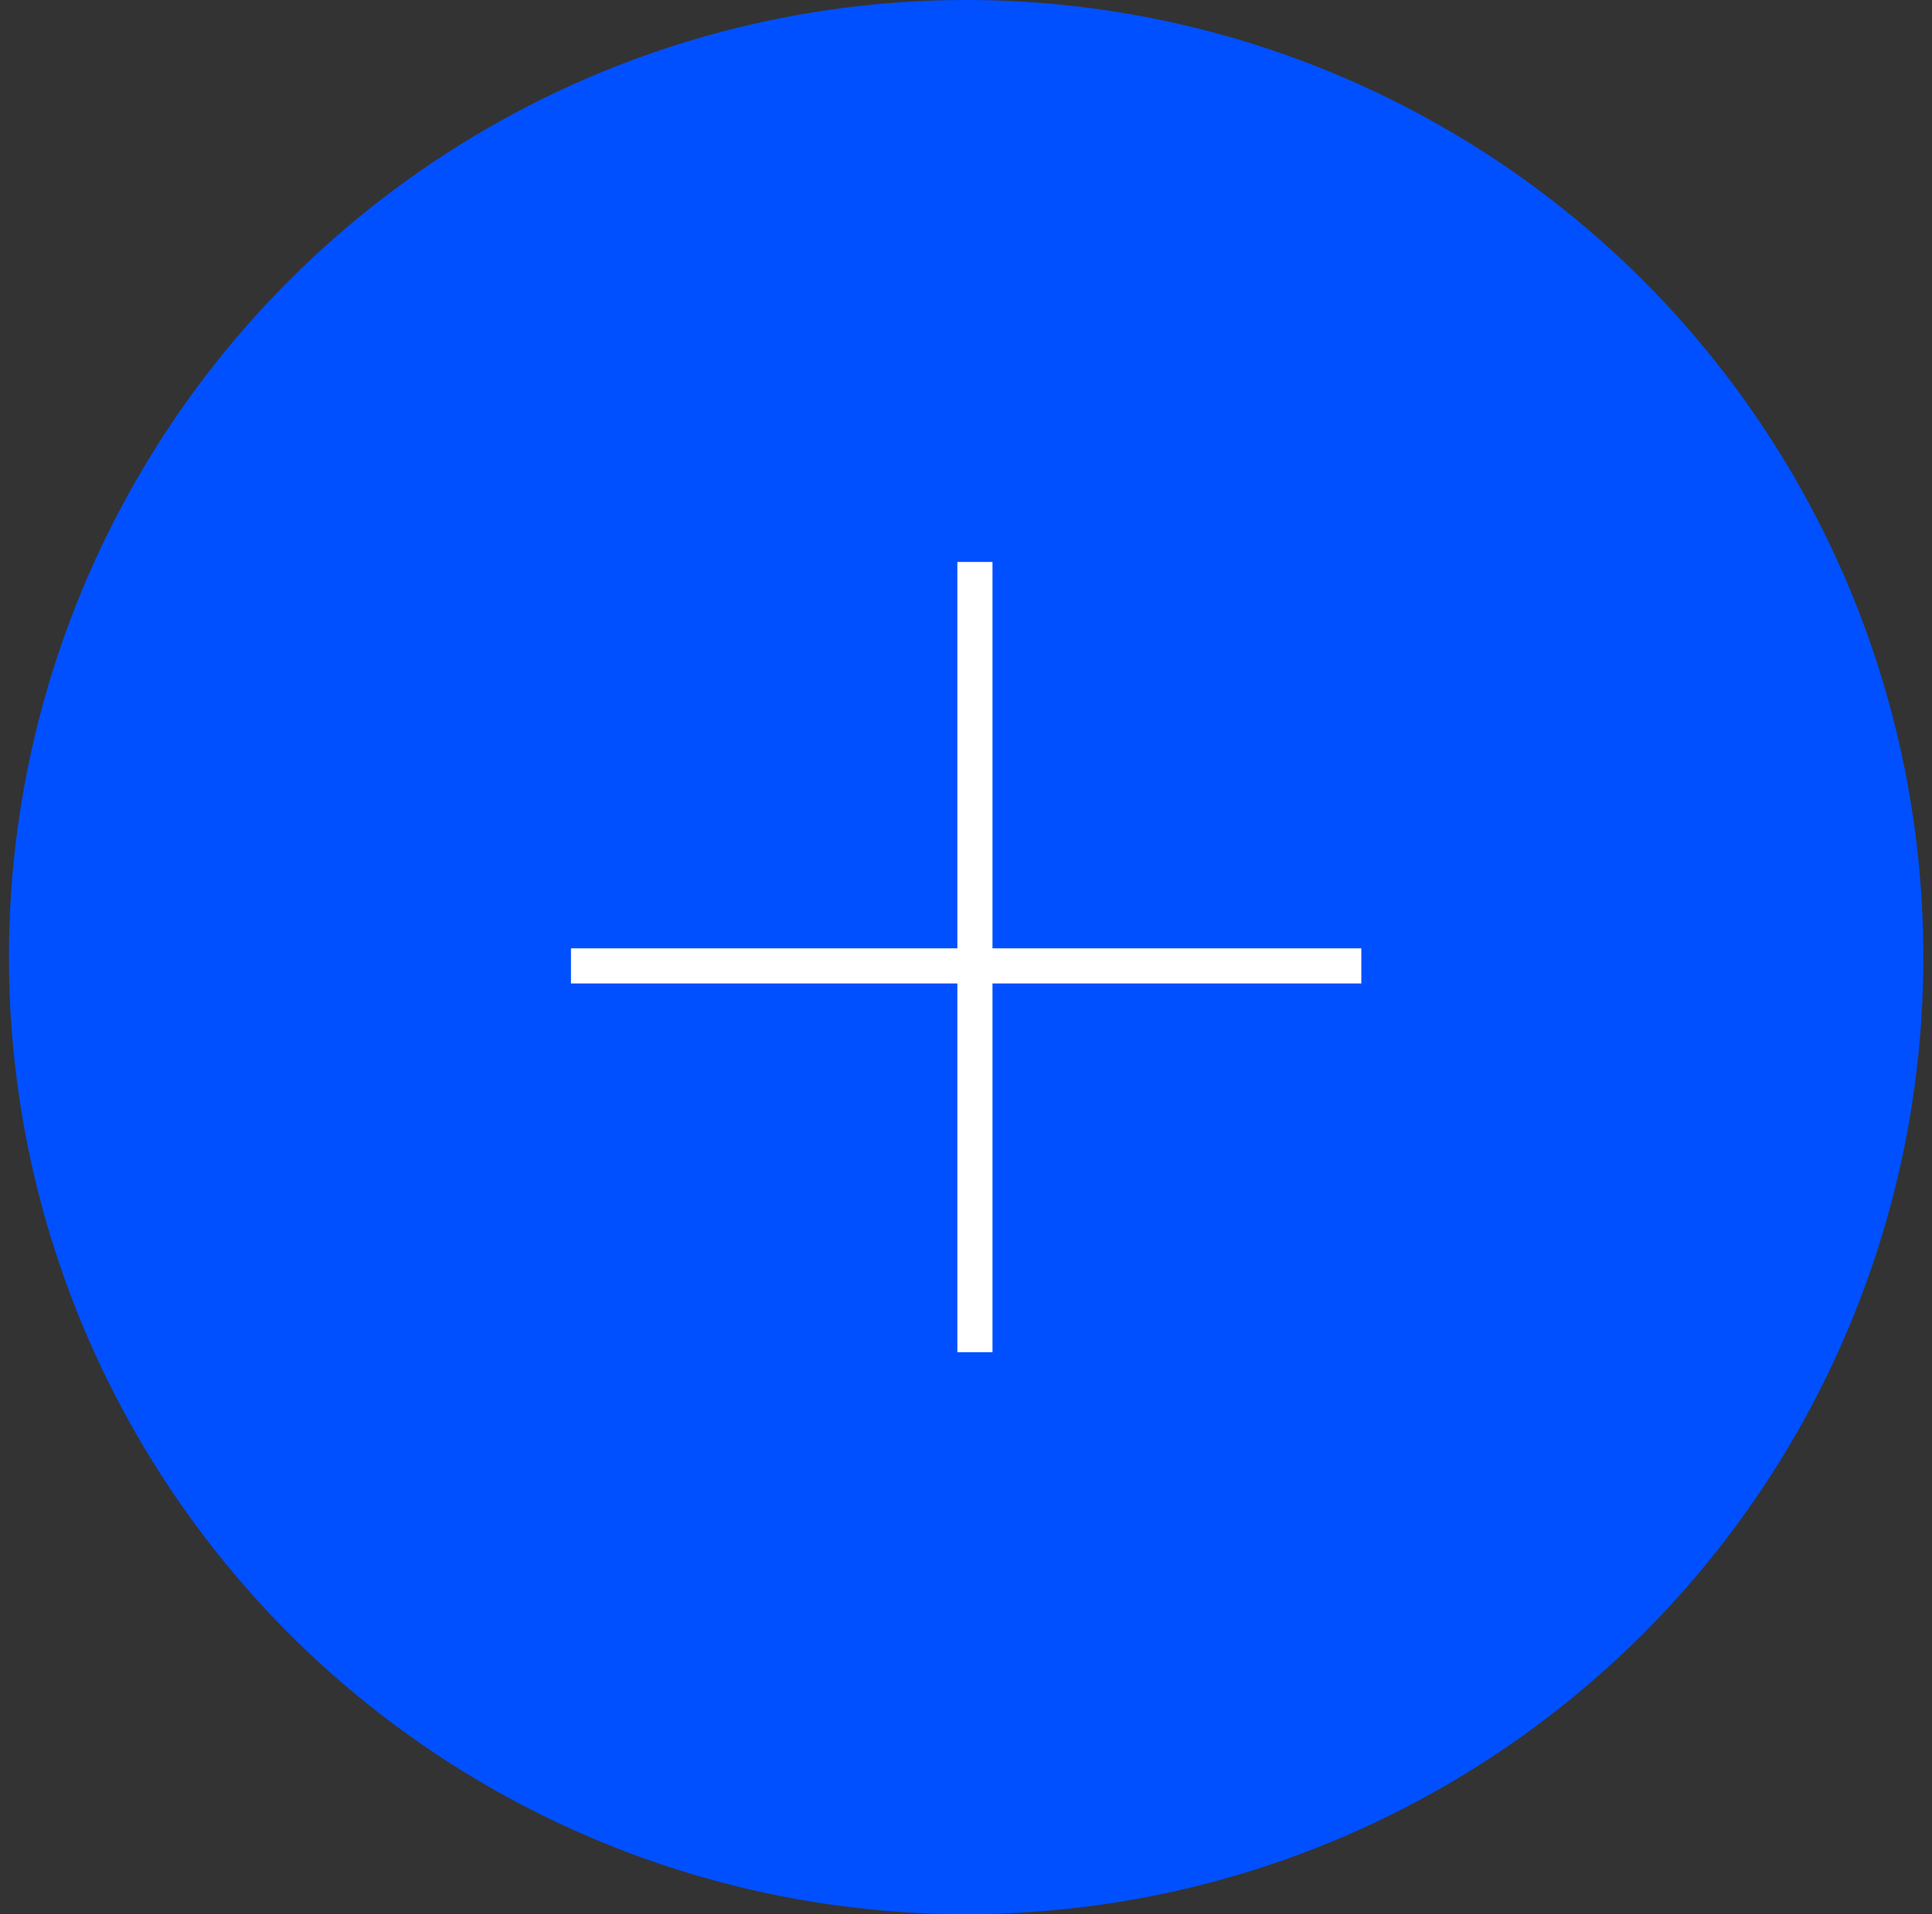 <svg width="110" height="109" viewBox="0 0 110 109" fill="none" xmlns="http://www.w3.org/2000/svg">
<rect x="0" y="0" width="110" height="109" fill="#333333" stroke="none"/>
<circle cx="55.008" cy="54.5" r="54.5" fill="#0050FF"/>
<path d="M55.508 32V77" stroke="white" stroke-width="2"/>
<path d="M32.508 55L77.508 55" stroke="white" stroke-width="2"/>
</svg>

